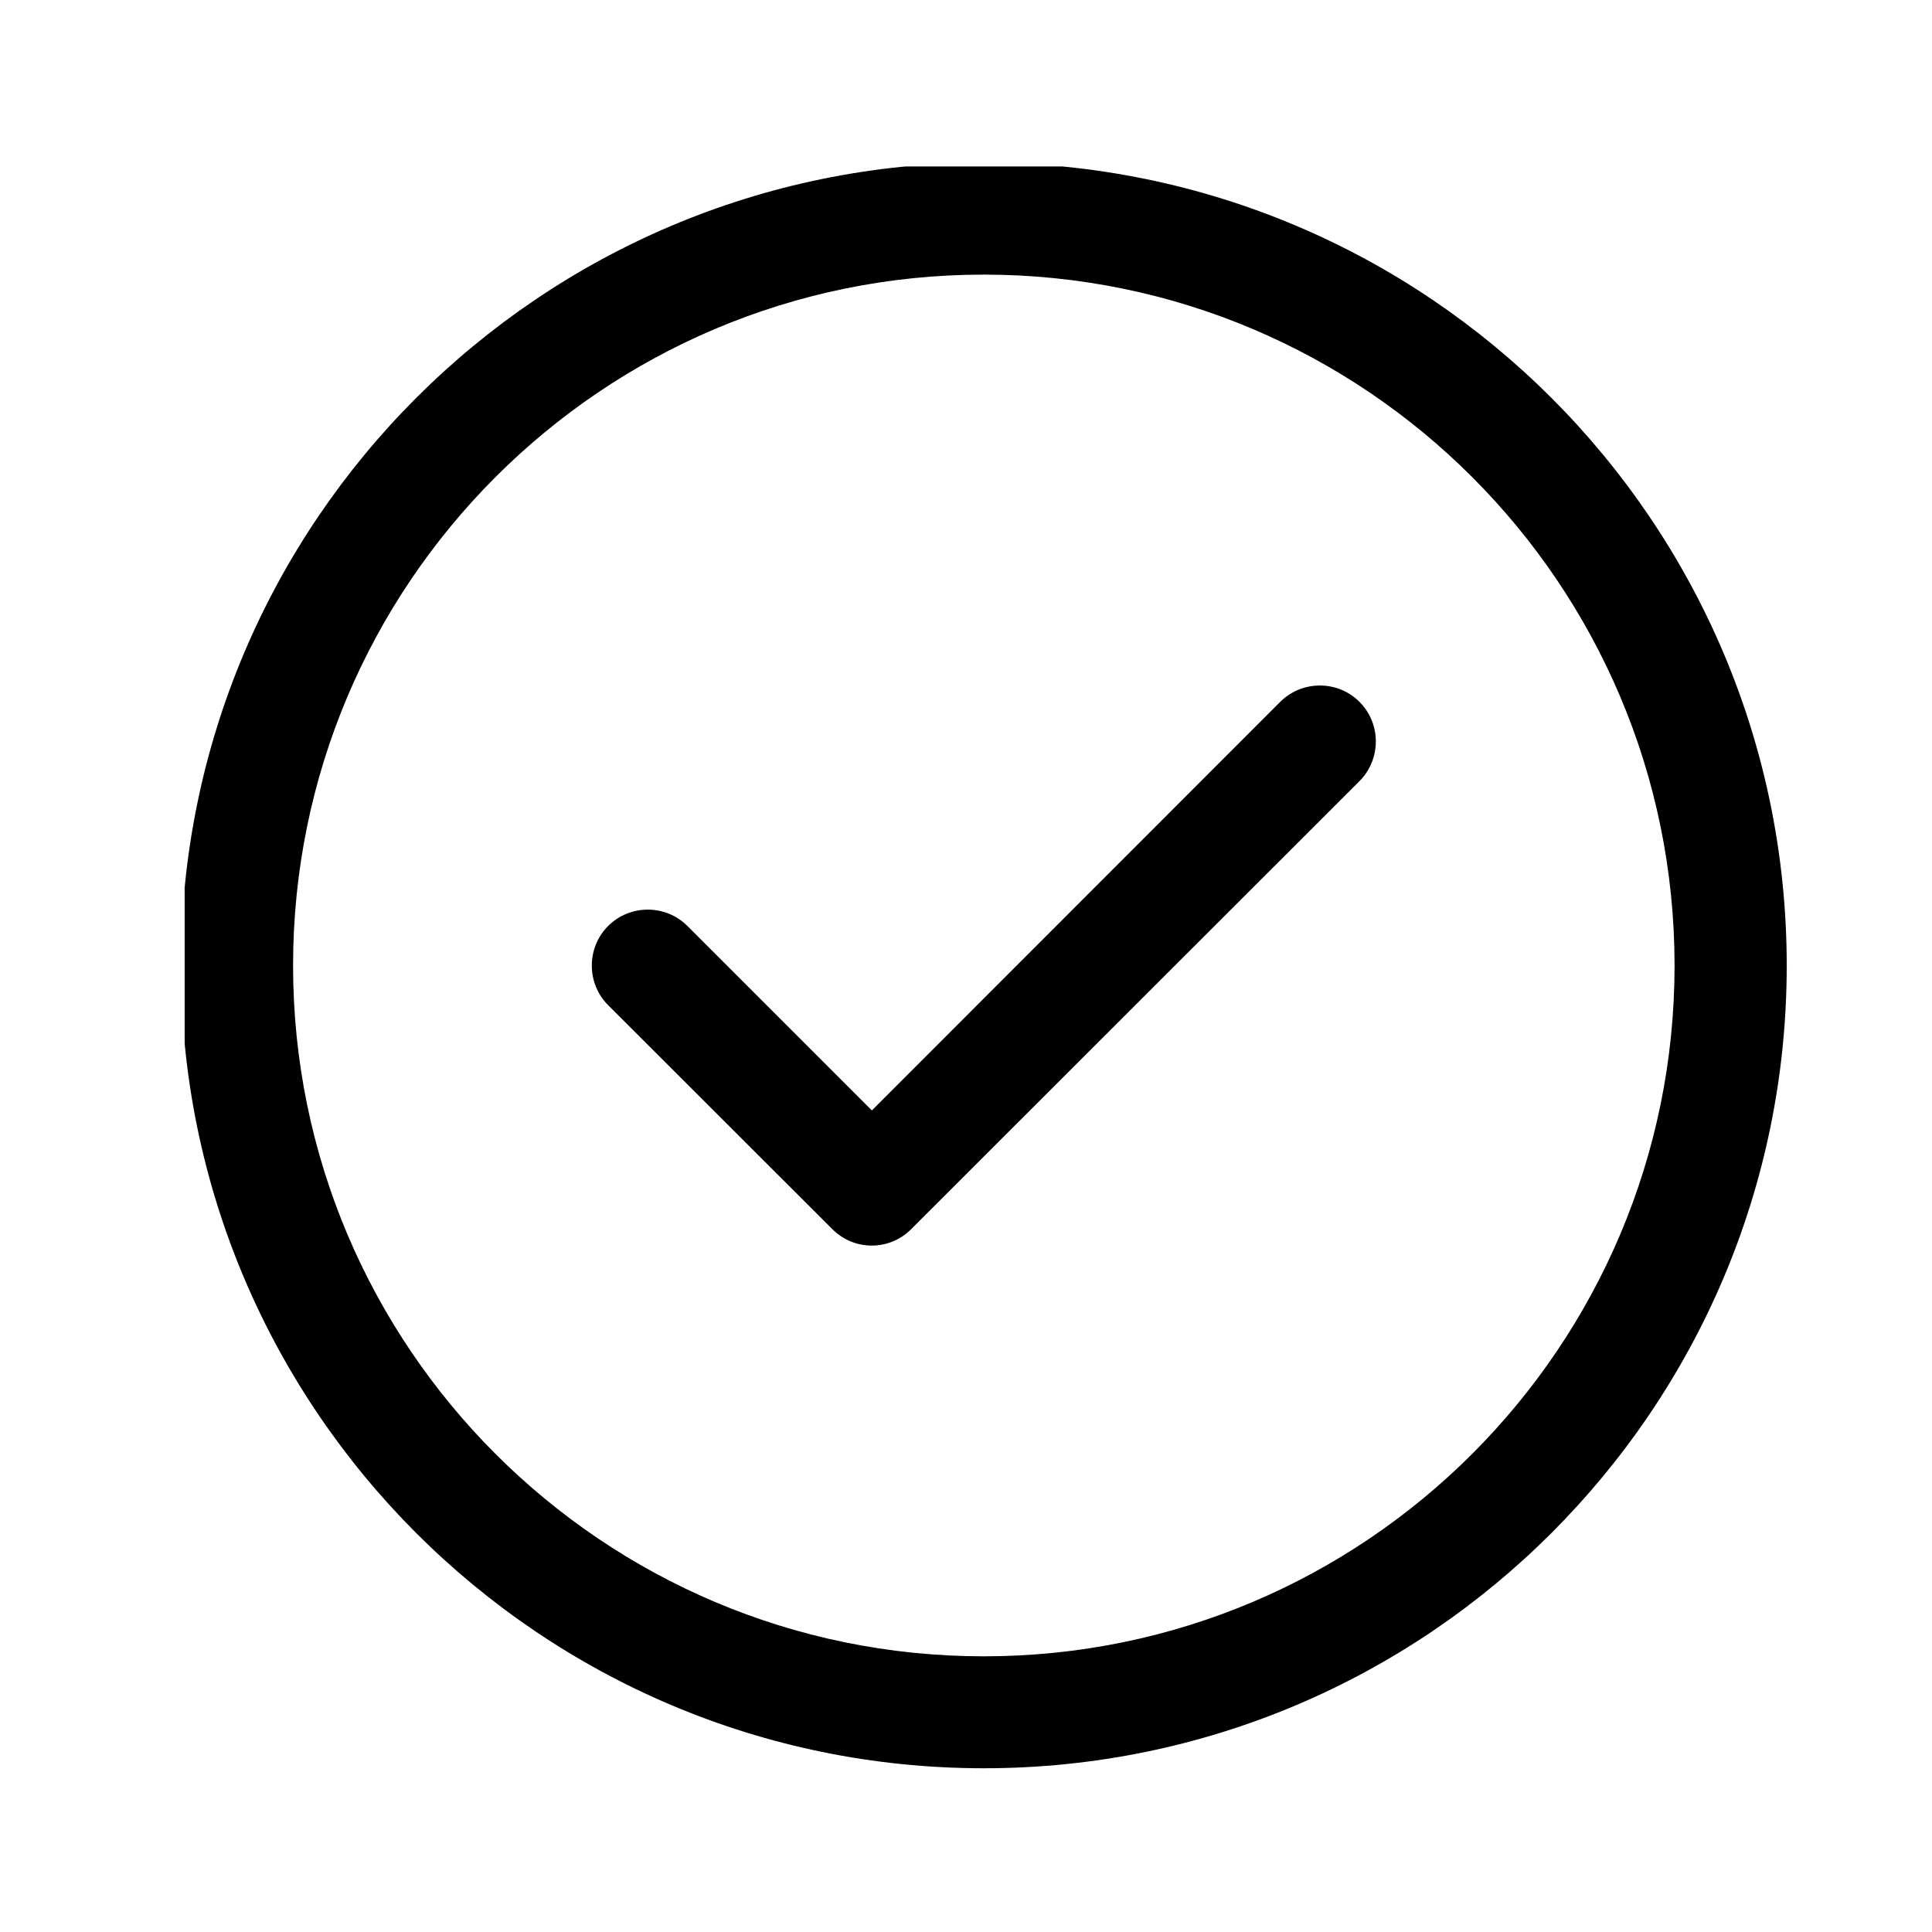 <svg xmlns="http://www.w3.org/2000/svg" xmlns:xlink="http://www.w3.org/1999/xlink" width="48" zoomAndPan="magnify" viewBox="0 0 36 36" height="48" preserveAspectRatio="xMidYMid meet" version="1.0"><defs><clipPath id="043971b155"><path d="M 3.441 3.102 L 33.359 3.102 L 33.359 33 L 3.441 33 Z M 3.441 3.102 " clip-rule="nonzero"/></clipPath></defs><g clip-path="url(#043971b155)"><path fill="#000000" d="M 18.332 3.031 C 26.59 3.031 33.293 9.734 33.293 17.992 C 33.293 26.246 26.59 32.949 18.332 32.949 C 10.074 32.949 3.371 26.246 3.371 17.992 C 3.371 9.734 10.074 3.031 18.332 3.031 Z M 18.332 5.117 C 11.227 5.117 5.461 10.887 5.461 17.992 C 5.461 25.094 11.227 30.863 18.332 30.863 C 25.438 30.863 31.203 25.094 31.203 17.992 C 31.203 10.887 25.438 5.117 18.332 5.117 Z M 18.332 5.117 " fill-opacity="1" fill-rule="evenodd"/></g><path fill="#000000" d="M 11.332 18.73 C 10.926 18.324 10.926 17.66 11.332 17.254 C 11.738 16.848 12.402 16.848 12.809 17.254 L 16.246 20.691 L 23.855 13.078 C 24.262 12.672 24.926 12.672 25.332 13.078 C 25.738 13.484 25.738 14.148 25.332 14.555 L 16.98 22.902 C 16.574 23.312 15.914 23.312 15.508 22.902 Z M 11.332 18.73 " fill-opacity="1" fill-rule="evenodd"/></svg>
